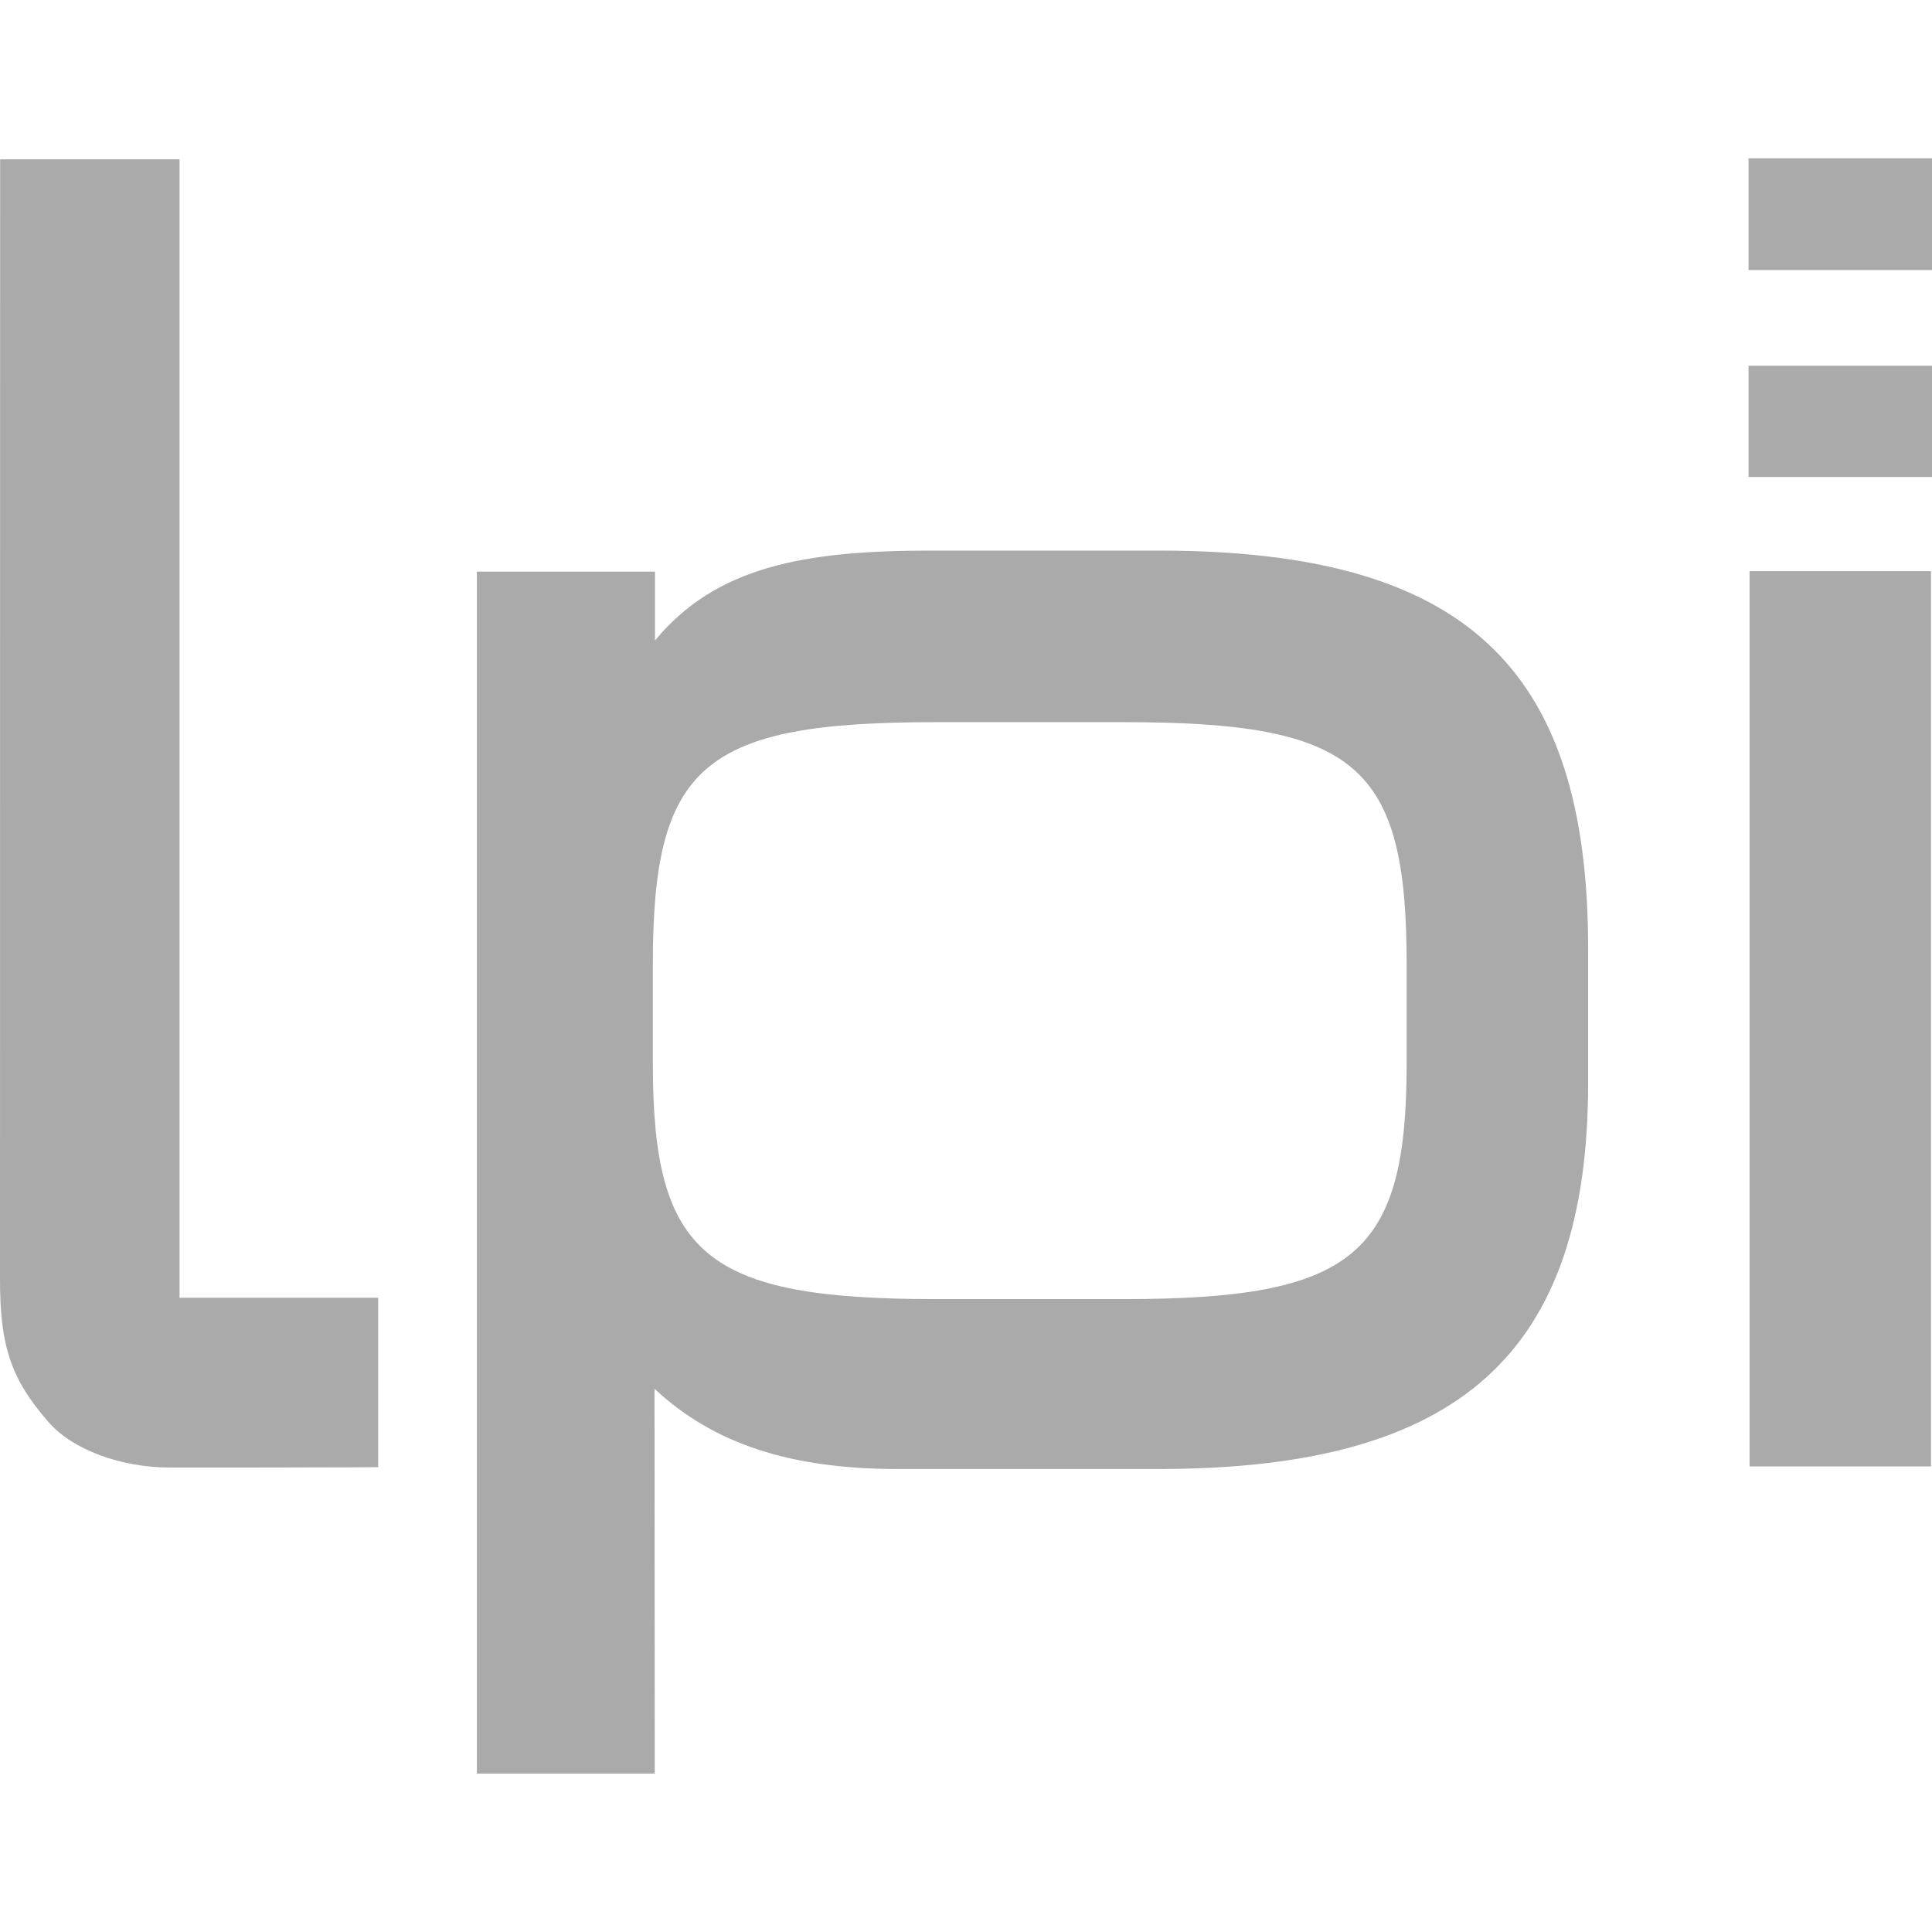 <?xml version="1.0" encoding="UTF-8"?>
<svg xmlns="http://www.w3.org/2000/svg" id="Ebene_2" width="160" height="160" viewBox="0 0 160 160"><rect width="160" height="160" fill="#fff"/><g id="surface1"><path d="m159.916,121.443h-15.025V47.302h15.025v74.141" fill="#aaa"/><path d="m14.113,121.537c-4.121,0-8.084-1.473-10.087-3.759-3.083-3.513-4.026-6.26-4.026-11.764L.01,13.198h14.858v94.273h16.451v14.035l-1.893.01c-4.042.021-11.56.021-15.314.021" fill="#aaa"/><path d="m77.481,59.805c-19.251,0-23.414,3.549-23.414,19.995v8.341c0,15.812,4.378,19.445,23.414,19.445h15.602c19.031,0,23.408-3.633,23.408-19.445v-8.341c0-16.446-4.157-19.995-23.408-19.995h-15.602Zm-23.256,87.08h-14.732V47.338h14.748v5.709c5.043-6.113,12.336-7.45,22.832-7.45h18.884c25.264,0,35.566,9.552,35.566,32.976v11.083c0,22.428-10.637,32.001-35.566,32.001h-21.621c-8.844,0-15.261-2.081-20.132-6.648l.021,31.875" fill="#aaa"/><path d="m160,22.362h-15.193v-9.248h15.193v9.248" fill="#aaa"/><path d="m160,39.501h-15.193v-9.211h15.193v9.211" fill="#aaa"/></g></svg>
